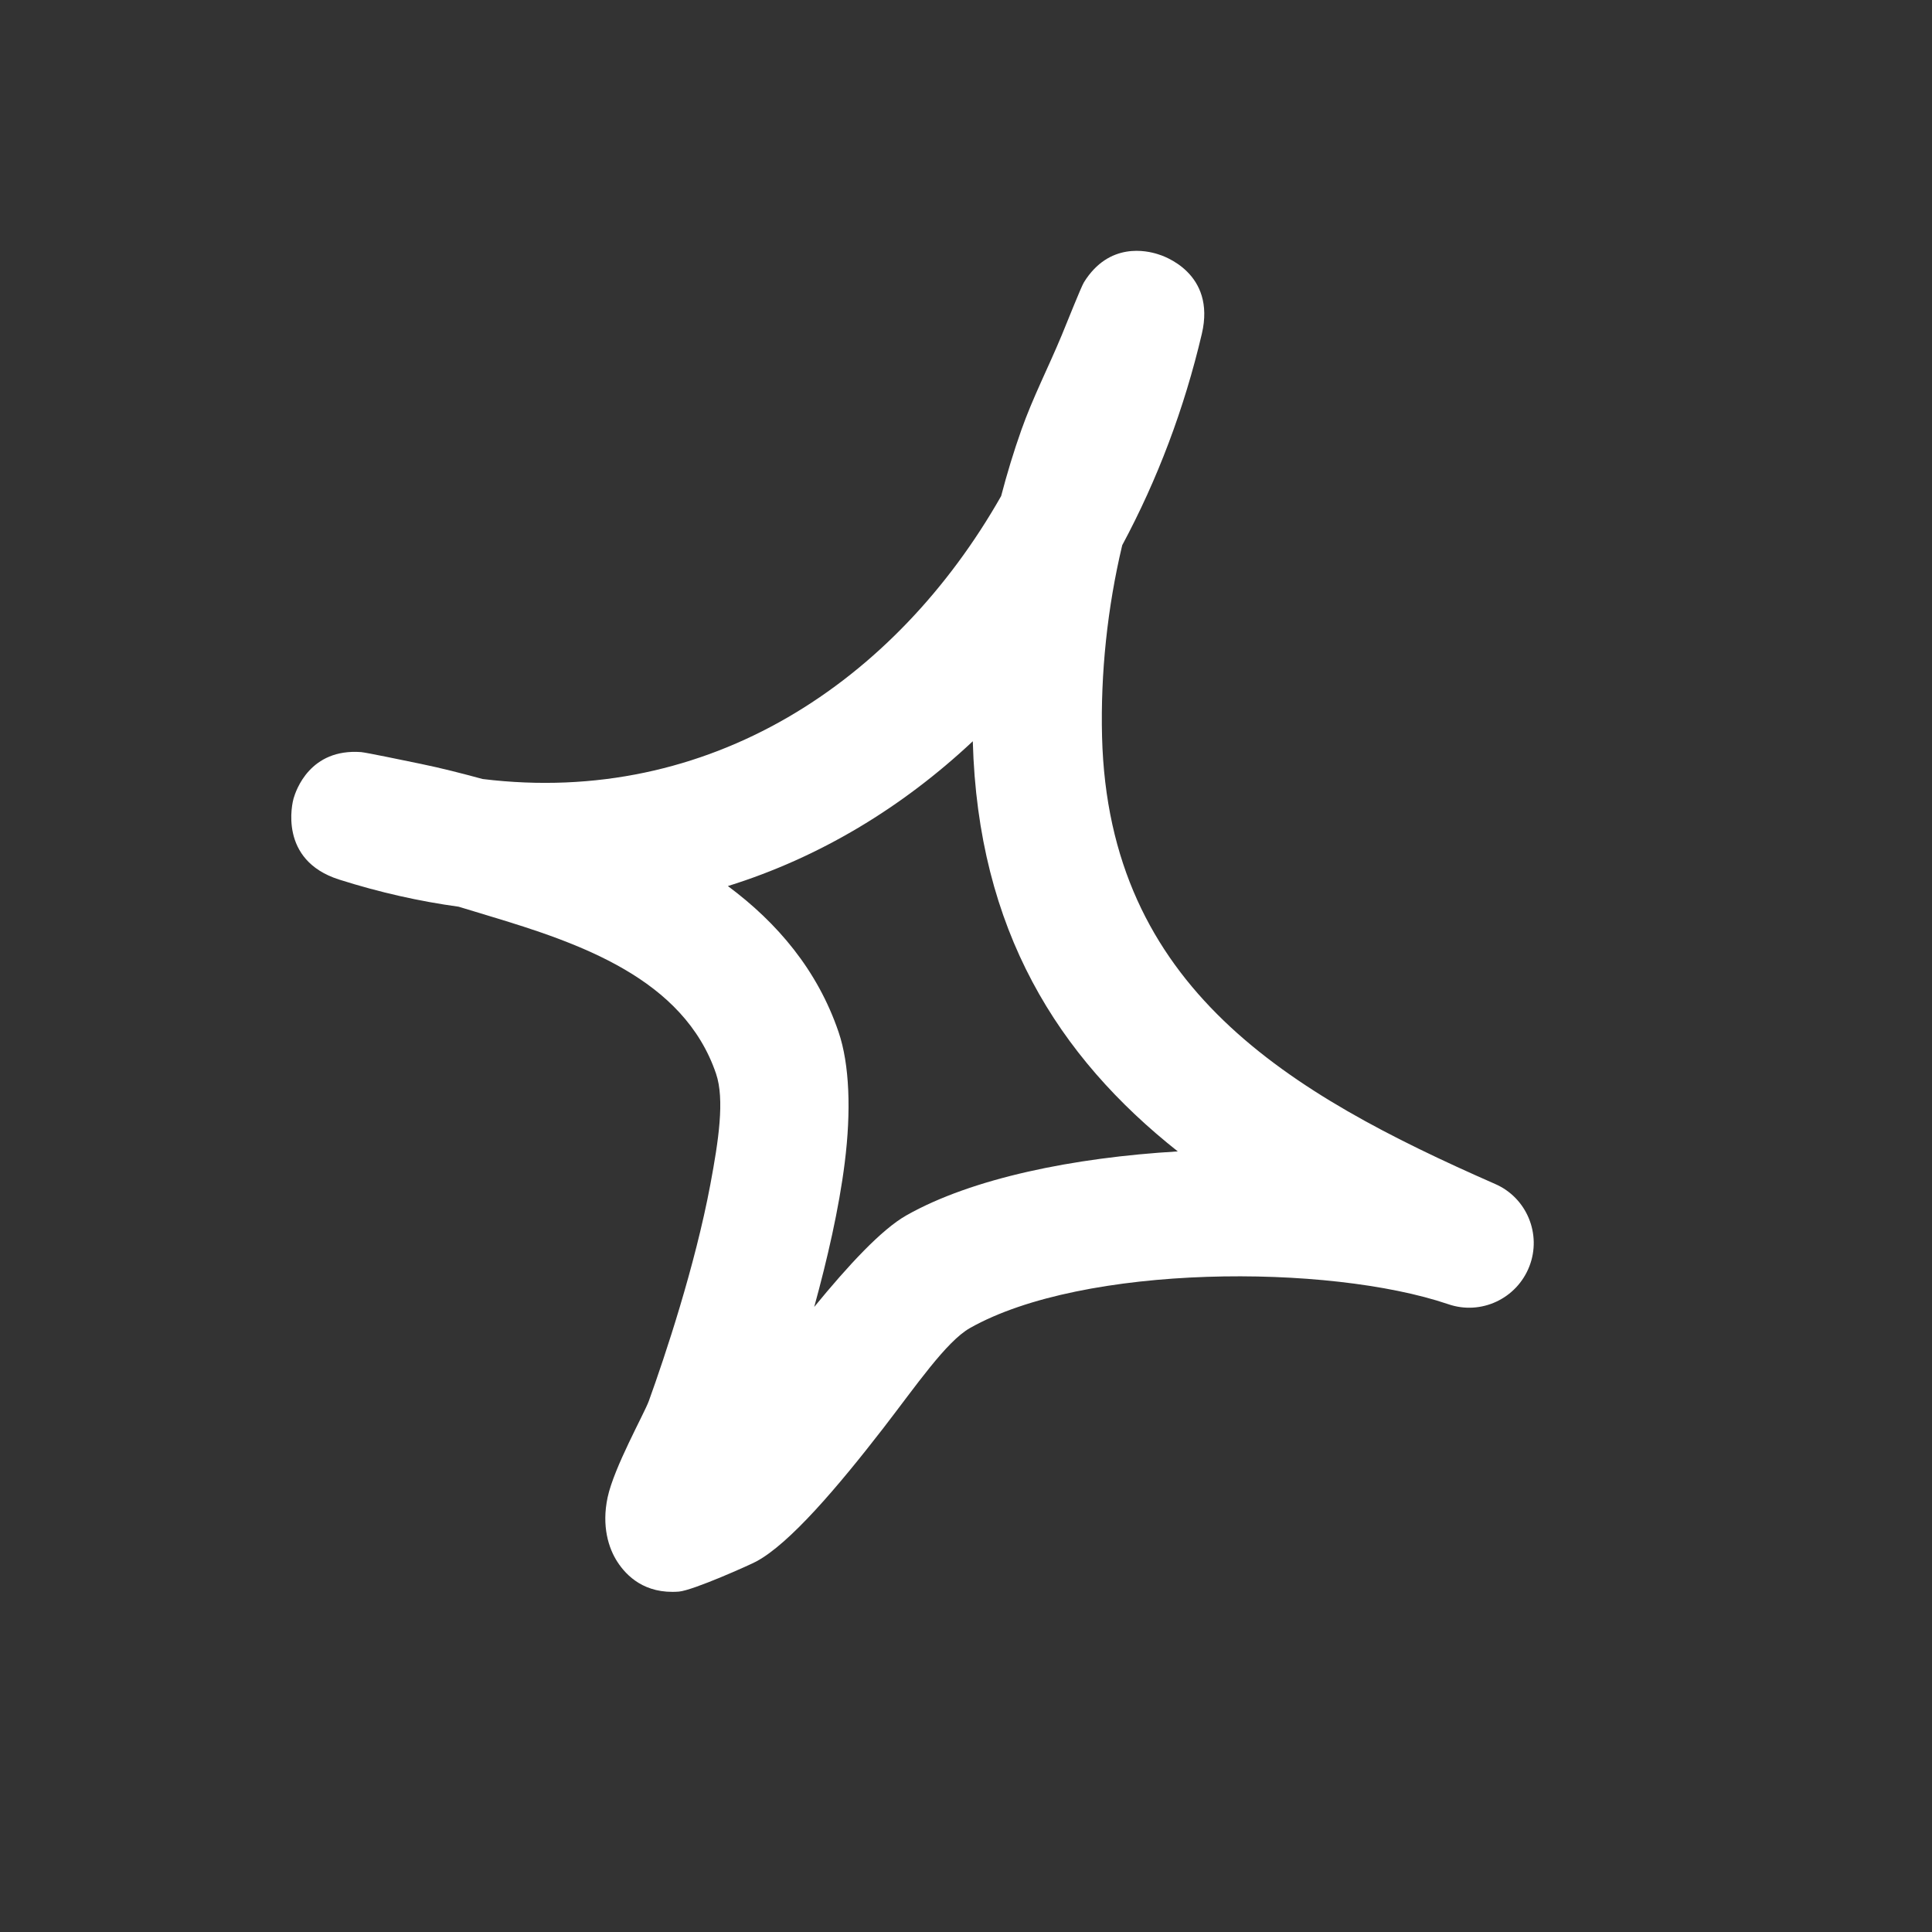 <svg width="64" height="64" viewBox="0 0 64 64" fill="none" xmlns="http://www.w3.org/2000/svg">
<rect x="0" y="0" width="64" height="64" fill="#333333" stroke="none"/>
<g clip-path="url(#clip0)">
<path fill-rule="evenodd" clip-rule="evenodd" d="M33.164 16.433C33.36 15.684 33.581 14.957 33.834 14.243C34.212 13.173 34.734 12.157 35.168 11.112C35.352 10.668 35.813 9.504 35.908 9.349C36.744 8.005 37.997 8.306 38.352 8.419C38.526 8.469 40.288 9.037 39.812 11.06C39.231 13.534 38.342 15.888 37.175 18.061C36.682 20.133 36.454 22.314 36.507 24.406C36.72 32.728 42.697 36.219 49.524 39.219C50.577 39.674 51.076 40.886 50.662 41.95C50.245 43.022 49.059 43.578 47.975 43.203C44.009 41.858 35.893 41.869 32.133 43.992C31.346 44.437 30.341 45.911 29.258 47.313C27.752 49.258 26.158 51.134 25.052 51.726C24.884 51.82 22.963 52.684 22.488 52.724C21.35 52.813 20.749 52.195 20.454 51.742C20.159 51.29 19.925 50.554 20.128 49.602C20.34 48.608 21.344 46.822 21.493 46.41C22.033 44.914 23.022 41.947 23.53 39.243C23.803 37.786 24.01 36.422 23.72 35.568C22.645 32.405 19.176 31.237 16.213 30.345C15.875 30.239 15.532 30.141 15.194 30.036C13.904 29.859 12.583 29.565 11.238 29.138C9.206 28.495 9.688 26.578 9.724 26.453C9.804 26.179 10.269 24.79 11.962 24.914C12.146 24.931 13.433 25.2 13.929 25.302C14.621 25.444 15.306 25.621 15.989 25.806C23.499 26.726 29.668 22.585 33.164 16.433ZM32.225 24.555C32.395 30.817 35.05 35.003 39.017 38.143L39.016 38.142C35.564 38.346 32.2 39.03 30.026 40.26C29.202 40.726 28.103 41.913 26.972 43.294C27.402 41.729 27.793 40.035 27.982 38.522C28.2 36.796 28.141 35.256 27.78 34.191C27.082 32.138 25.752 30.57 24.112 29.352C27.16 28.403 29.896 26.74 32.225 24.555Z" fill="white"/>
</g>
<defs>
<clipPath id="clip0">
<rect width="48" height="48" fill="white" transform="translate(19.712) rotate(24.247)"/>
</clipPath>
</defs>
</svg>
